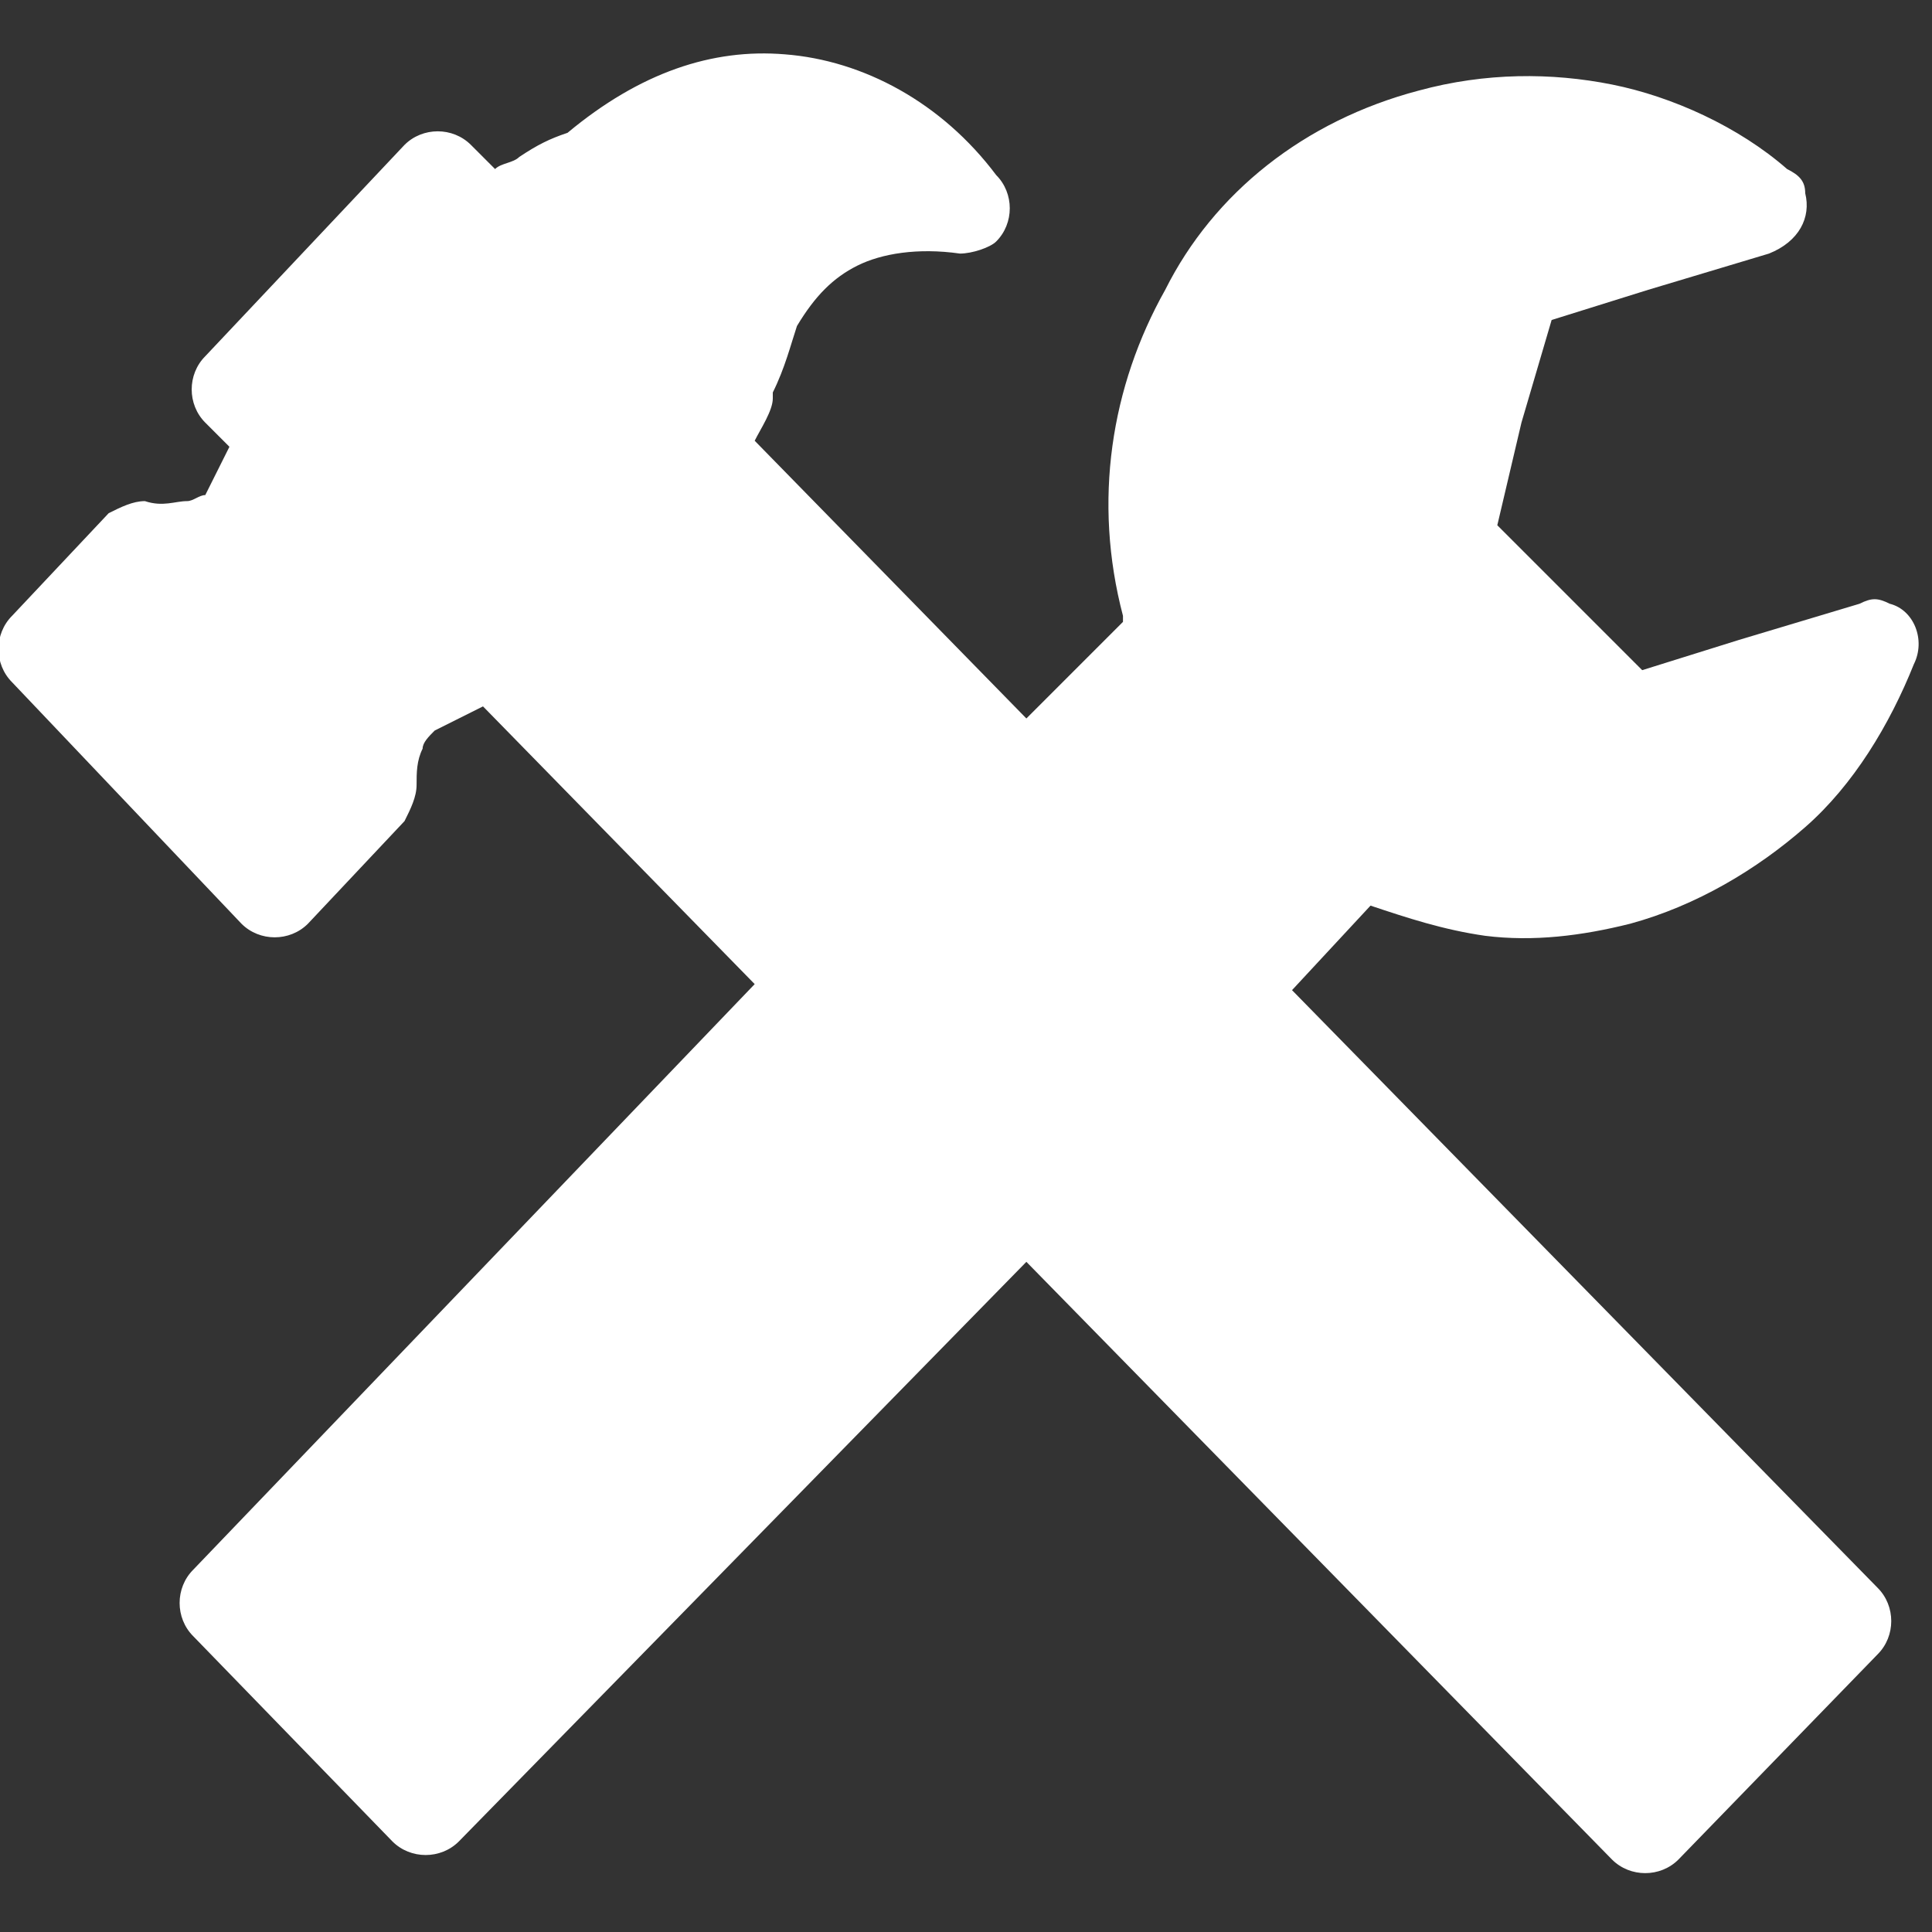 <?xml version="1.0" encoding="utf-8"?>
<!-- Generator: Adobe Illustrator 24.1.2, SVG Export Plug-In . SVG Version: 6.00 Build 0)  -->
<svg version="1.1" id="Layer_1" xmlns="http://www.w3.org/2000/svg" xmlns:xlink="http://www.w3.org/1999/xlink" x="0px" y="0px"
	 viewBox="0 0 32 32" style="enable-background:new 0 0 32 32;" xml:space="preserve">
<rect x="0" y="0" width="32" height="32" fill="#333333" stroke="none"/>
<style type="text/css">
	.st0{fill-rule:evenodd;clip-rule:evenodd;fill:#FFFFFF;}
</style>
<g id="Symbols">
	<g id="ic_tools" transform="translate(-3, -4)">
		<g id="Path">
			<path id="path-1_1_" class="st0" d="M24.4,20.4l1.3-1.4c0.6,0.2,1.2,0.4,1.9,0.5c0.8,0.1,1.6,0,2.4-0.2c1.1-0.3,2.1-0.9,2.9-1.6
				c0.8-0.7,1.4-1.7,1.8-2.7c0.2-0.4,0-0.9-0.4-1c-0.2-0.1-0.3-0.1-0.5,0l-2,0.6l-1.6,0.5l-1.2-1.2l-1.2-1.2l0.4-1.7l0.5-1.7
				l1.6-0.5l2-0.6C32.8,8,33,7.6,32.9,7.2c0-0.2-0.1-0.3-0.3-0.4c-0.8-0.7-1.9-1.2-2.9-1.4c-1-0.2-2.1-0.2-3.2,0.1
				c-1.9,0.5-3.4,1.7-4.2,3.3c-0.9,1.6-1.2,3.5-0.7,5.4l0,0.1l0,0L20,15.9l-4.5-4.6c0.1-0.2,0.3-0.5,0.3-0.7l0-0.1
				c0.2-0.4,0.3-0.8,0.4-1.1c0.3-0.5,0.6-0.8,1-1c0.4-0.2,1-0.3,1.7-0.2c0.2,0,0.5-0.1,0.6-0.2c0.3-0.3,0.3-0.8,0-1.1
				C18.6,5.7,17.3,5,16,4.9c-1.2-0.1-2.4,0.3-3.6,1.3c-0.3,0.1-0.5,0.2-0.8,0.4c-0.1,0.1-0.3,0.1-0.4,0.2l-0.4-0.4
				c-0.3-0.3-0.8-0.3-1.1,0L6.4,9.9c-0.3,0.3-0.3,0.8,0,1.1l0.4,0.4l-0.1,0.2l0,0c-0.1,0.2-0.2,0.4-0.3,0.6c-0.1,0-0.2,0.1-0.3,0.1
				c-0.2,0-0.4,0.1-0.7,0c-0.2,0-0.4,0.1-0.6,0.2l-1.6,1.7c-0.3,0.3-0.3,0.8,0,1.1l1.9,2l0,0h0l0,0h0l0,0l0,0l0,0l0,0l1.9,2
				c0.3,0.3,0.8,0.3,1.1,0l1.6-1.7c0.1-0.2,0.2-0.4,0.2-0.6c0-0.2,0-0.4,0.1-0.6c0-0.1,0.1-0.2,0.2-0.3c0.2-0.1,0.4-0.2,0.6-0.3
				l0.2-0.1l4.5,4.6L6.2,30c-0.3,0.3-0.3,0.8,0,1.1l3.3,3.4c0.3,0.3,0.8,0.3,1.1,0l9.4-9.6l9.7,9.9c0.3,0.3,0.8,0.3,1.1,0l3.3-3.4
				c0.3-0.3,0.3-0.8,0-1.1L24.4,20.4z"/>
		</g>
	</g>
</g>
</svg>

